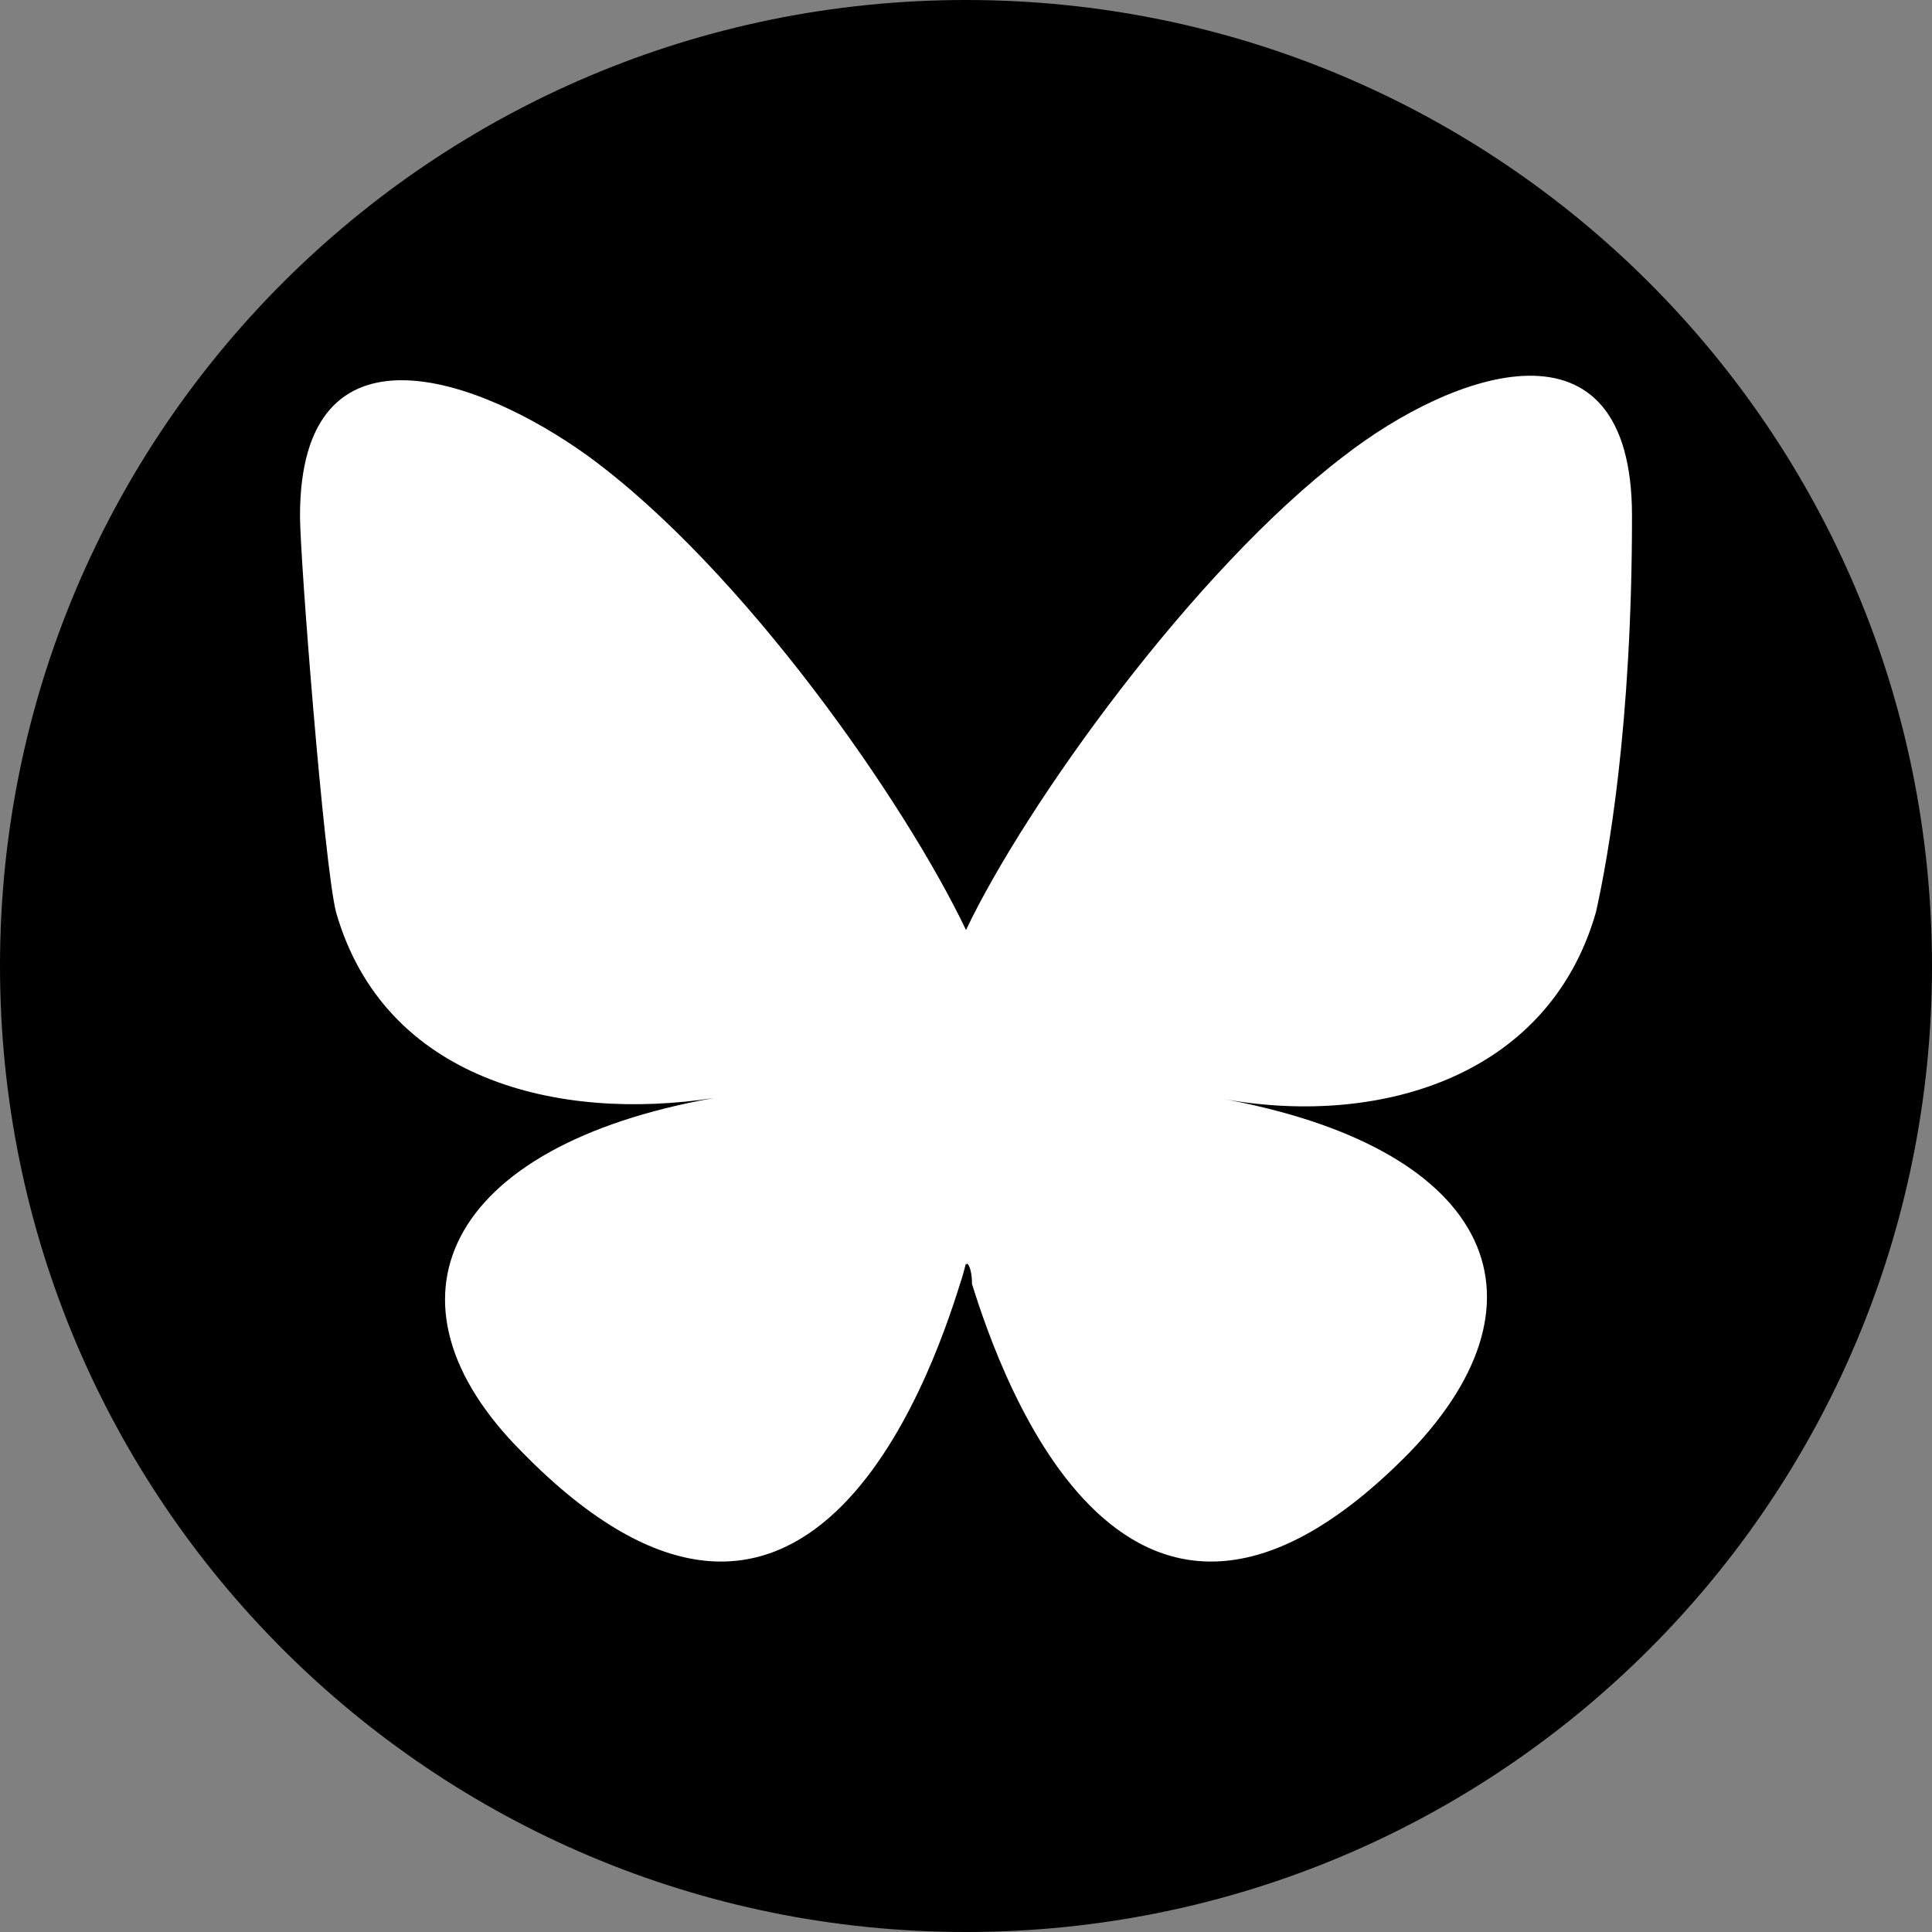 <?xml version="1.0" encoding="UTF-8"?>
<svg id="Component_26_1" xmlns="http://www.w3.org/2000/svg" version="1.1" viewBox="0 0 32.2 32.2">
  <rect x="0" y="0" width="32.2" height="32.2" fill="#808080" stroke="none"/>
  <!-- Generator: Adobe Illustrator 30.0.0, SVG Export Plug-In . SVG Version: 2.1.1 Build 123)  -->
  <defs>
    <style>
      .st0 {
        fill: #fff;
      }
    </style>
  </defs>
  <g>
    <path d="M17.4,14.5h0Z"/>
    <path d="M16.1,0C7.2,0,0,7.2,0,16.1s7.2,16.1,16.1,16.1,16.1-7.2,16.1-16.1S25,0,16.1,0Z"/>
  </g>
  <path class="st0" d="M9.8,7.6c2.6,1.9,5.3,5.8,6.3,7.9,1-2.1,3.8-6,6.3-7.9,1.8-1.4,4.8-2.5,4.8,1s-.4,5.7-.6,6.6c-.8,2.8-3.7,3.6-6.3,3.1,4.5.8,5.7,3.3,3.2,5.9-4.7,4.8-6.8-1.2-7.3-2.8,0-.3-.1-.4-.1-.3,0-.1,0,0-.1.3-.5,1.6-2.6,7.6-7.3,2.8-2.5-2.5-1.3-5.1,3.2-5.9-2.6.4-5.5-.3-6.3-3.1-.2-.8-.6-5.9-.6-6.6,0-3.4,3-2.3,4.8-1h0Z"/>
</svg>